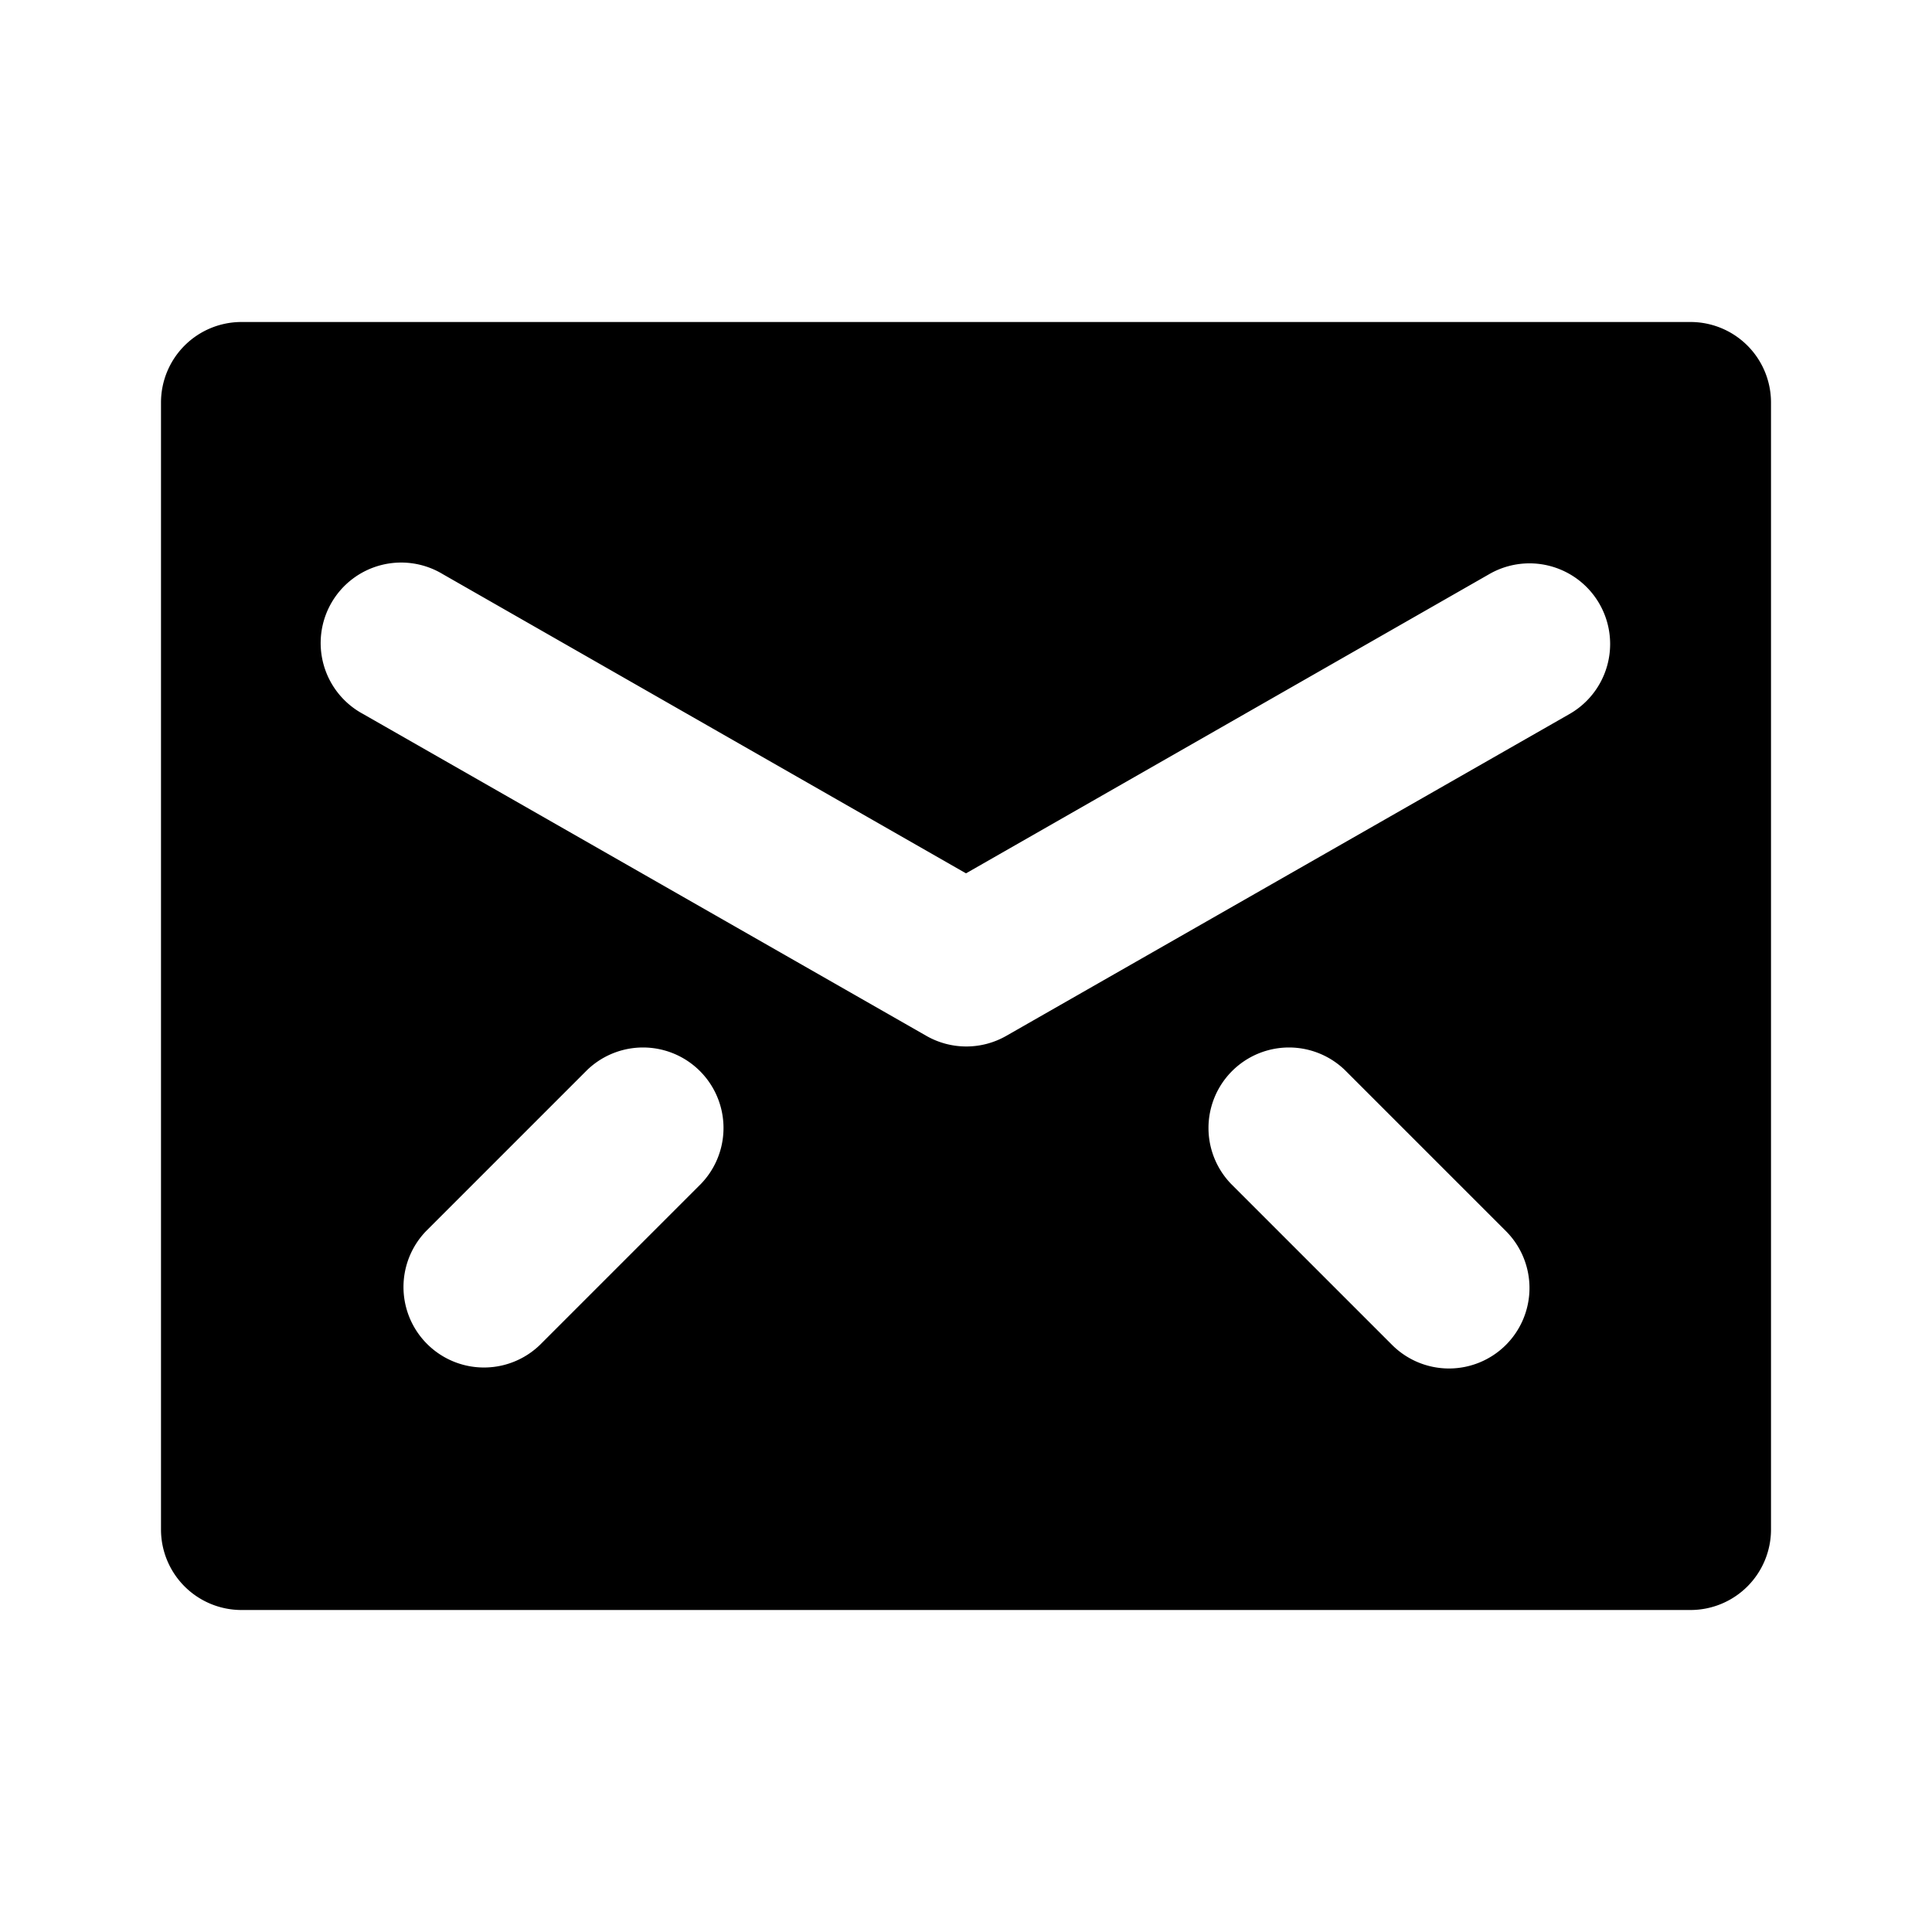 <?xml version="1.0" encoding="utf-8"?>
<svg fill="#000000" width="800px" height="800px" viewBox="0 0 24 24" xmlns="http://www.w3.org/2000/svg"><path d="M21,4H3A1,1,0,0,0,2,5V19a1,1,0,0,0,1,1H21a1,1,0,0,0,1-1V5A1,1,0,0,0,21,4ZM8.707,14.707l-2,2a1,1,0,0,1-1.414-1.414l2-2a1,1,0,0,1,1.414,1.414Zm10,2a1,1,0,0,1-1.414,0l-2-2a1,1,0,0,1,1.414-1.414l2,2A1,1,0,0,1,18.707,16.707ZM19.5,8.868l-7,4a1,1,0,0,1-.992,0l-7-4A1,1,0,1,1,5.5,7.132L12,10.849l6.5-3.717A1,1,0,1,1,19.5,8.868Z"/></svg>